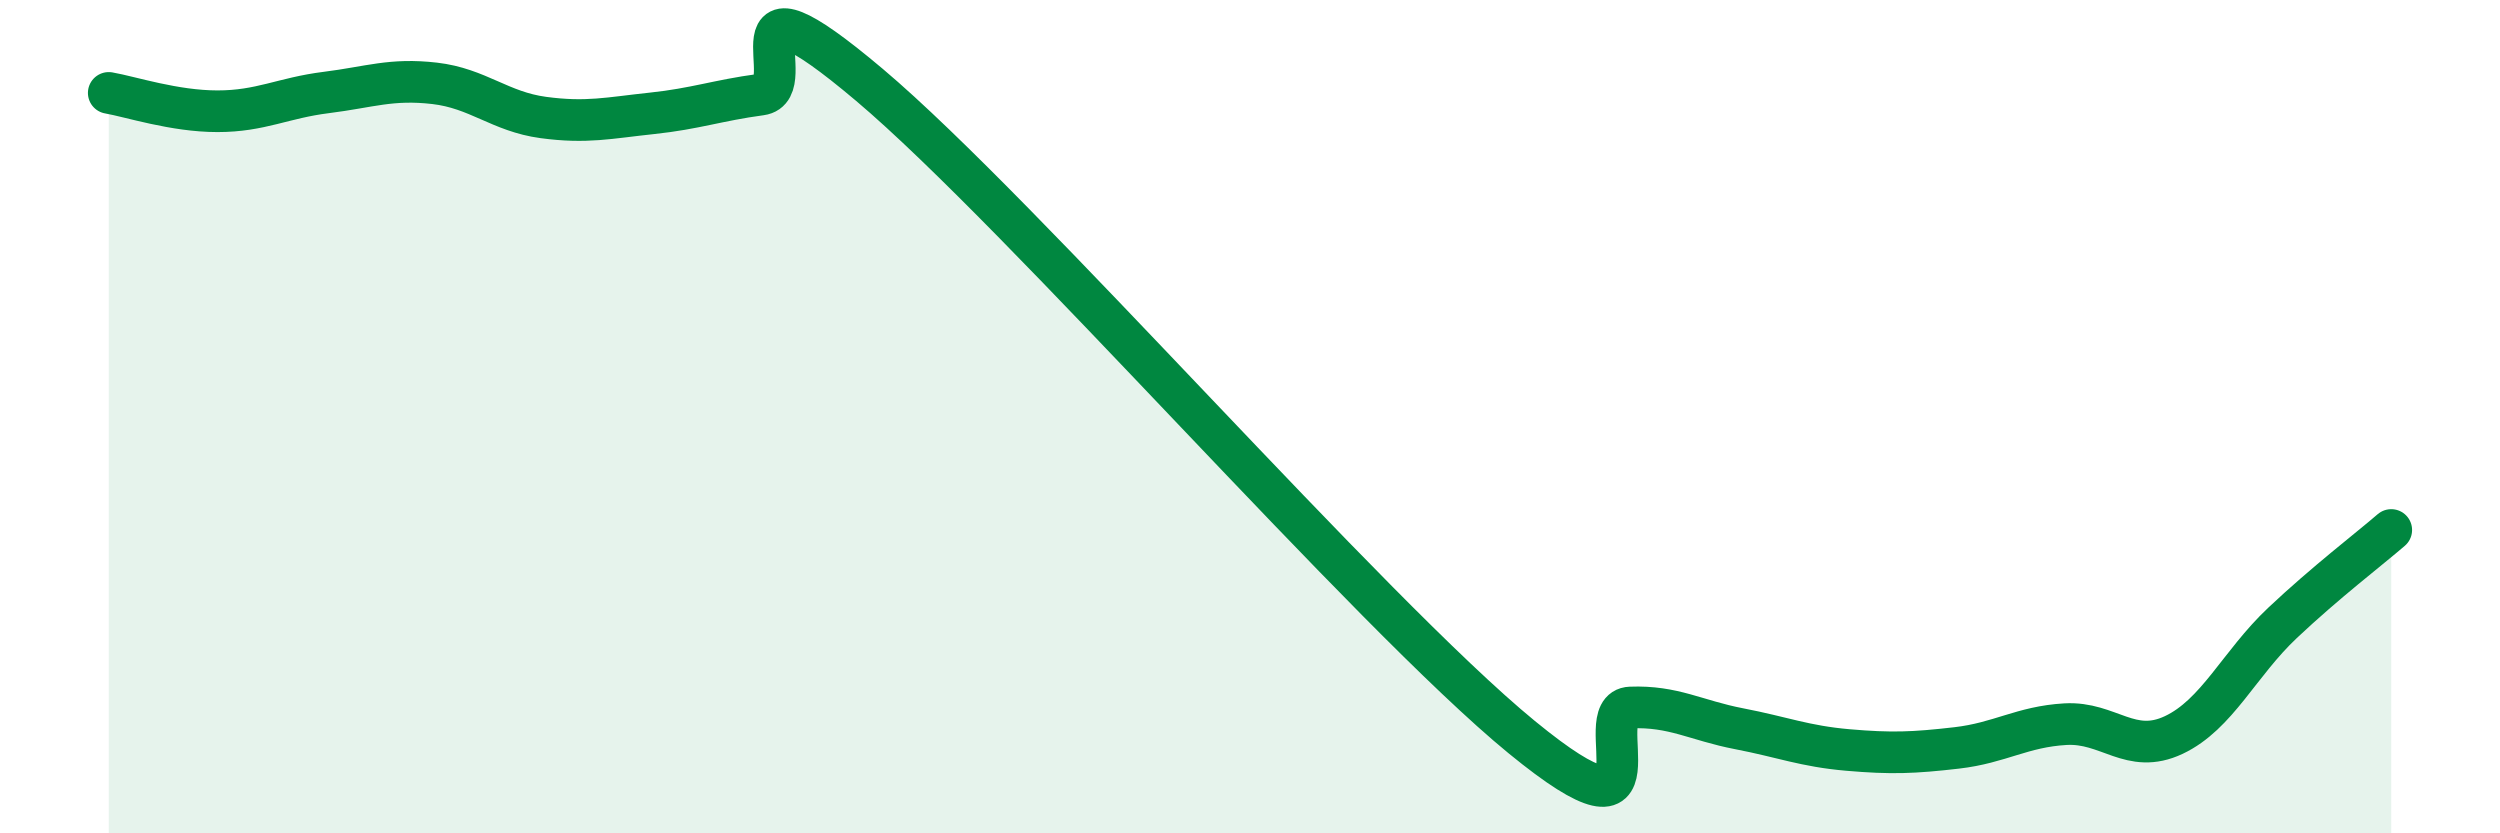 
    <svg width="60" height="20" viewBox="0 0 60 20" xmlns="http://www.w3.org/2000/svg">
      <path
        d="M 2.61,2.23 C 3.13,2.32 4.18,2.67 5.22,2.67 C 6.26,2.67 6.79,2.35 7.83,2.22 C 8.87,2.09 9.39,1.88 10.43,2 C 11.47,2.12 12,2.68 13.04,2.82 C 14.08,2.96 14.61,2.83 15.65,2.72 C 16.69,2.61 17.22,2.41 18.26,2.27 C 19.3,2.13 17.22,-1.04 20.87,2.04 C 24.52,5.12 32.87,14.7 36.52,17.69 C 40.17,20.68 38.09,17.02 39.13,16.98 C 40.17,16.94 40.7,17.29 41.74,17.49 C 42.78,17.69 43.31,17.91 44.35,18 C 45.39,18.09 45.92,18.07 46.96,17.95 C 48,17.83 48.53,17.44 49.57,17.38 C 50.61,17.32 51.13,18.13 52.17,17.64 C 53.21,17.15 53.74,15.93 54.78,14.95 C 55.82,13.97 56.87,13.17 57.39,12.72L57.39 20L2.61 20Z"
        fill="#008740"
        opacity="0.1"
        stroke-linecap="round"
        stroke-linejoin="round"
      />
      <path
        d="M 2.61,2.23 C 3.13,2.32 4.18,2.67 5.22,2.67 C 6.26,2.67 6.79,2.35 7.83,2.22 C 8.87,2.09 9.39,1.88 10.43,2 C 11.47,2.12 12,2.68 13.04,2.82 C 14.08,2.96 14.61,2.83 15.65,2.72 C 16.69,2.61 17.22,2.41 18.26,2.27 C 19.3,2.13 17.22,-1.04 20.87,2.04 C 24.52,5.12 32.87,14.7 36.52,17.69 C 40.17,20.68 38.09,17.02 39.13,16.98 C 40.17,16.94 40.7,17.29 41.74,17.49 C 42.78,17.69 43.31,17.91 44.35,18 C 45.39,18.09 45.92,18.07 46.96,17.95 C 48,17.83 48.53,17.44 49.57,17.38 C 50.61,17.32 51.13,18.13 52.17,17.64 C 53.21,17.15 53.74,15.93 54.78,14.95 C 55.82,13.97 56.87,13.17 57.39,12.72"
        stroke="#008740"
        stroke-width="1"
        fill="none"
        stroke-linecap="round"
        stroke-linejoin="round"
      />
    </svg>
  